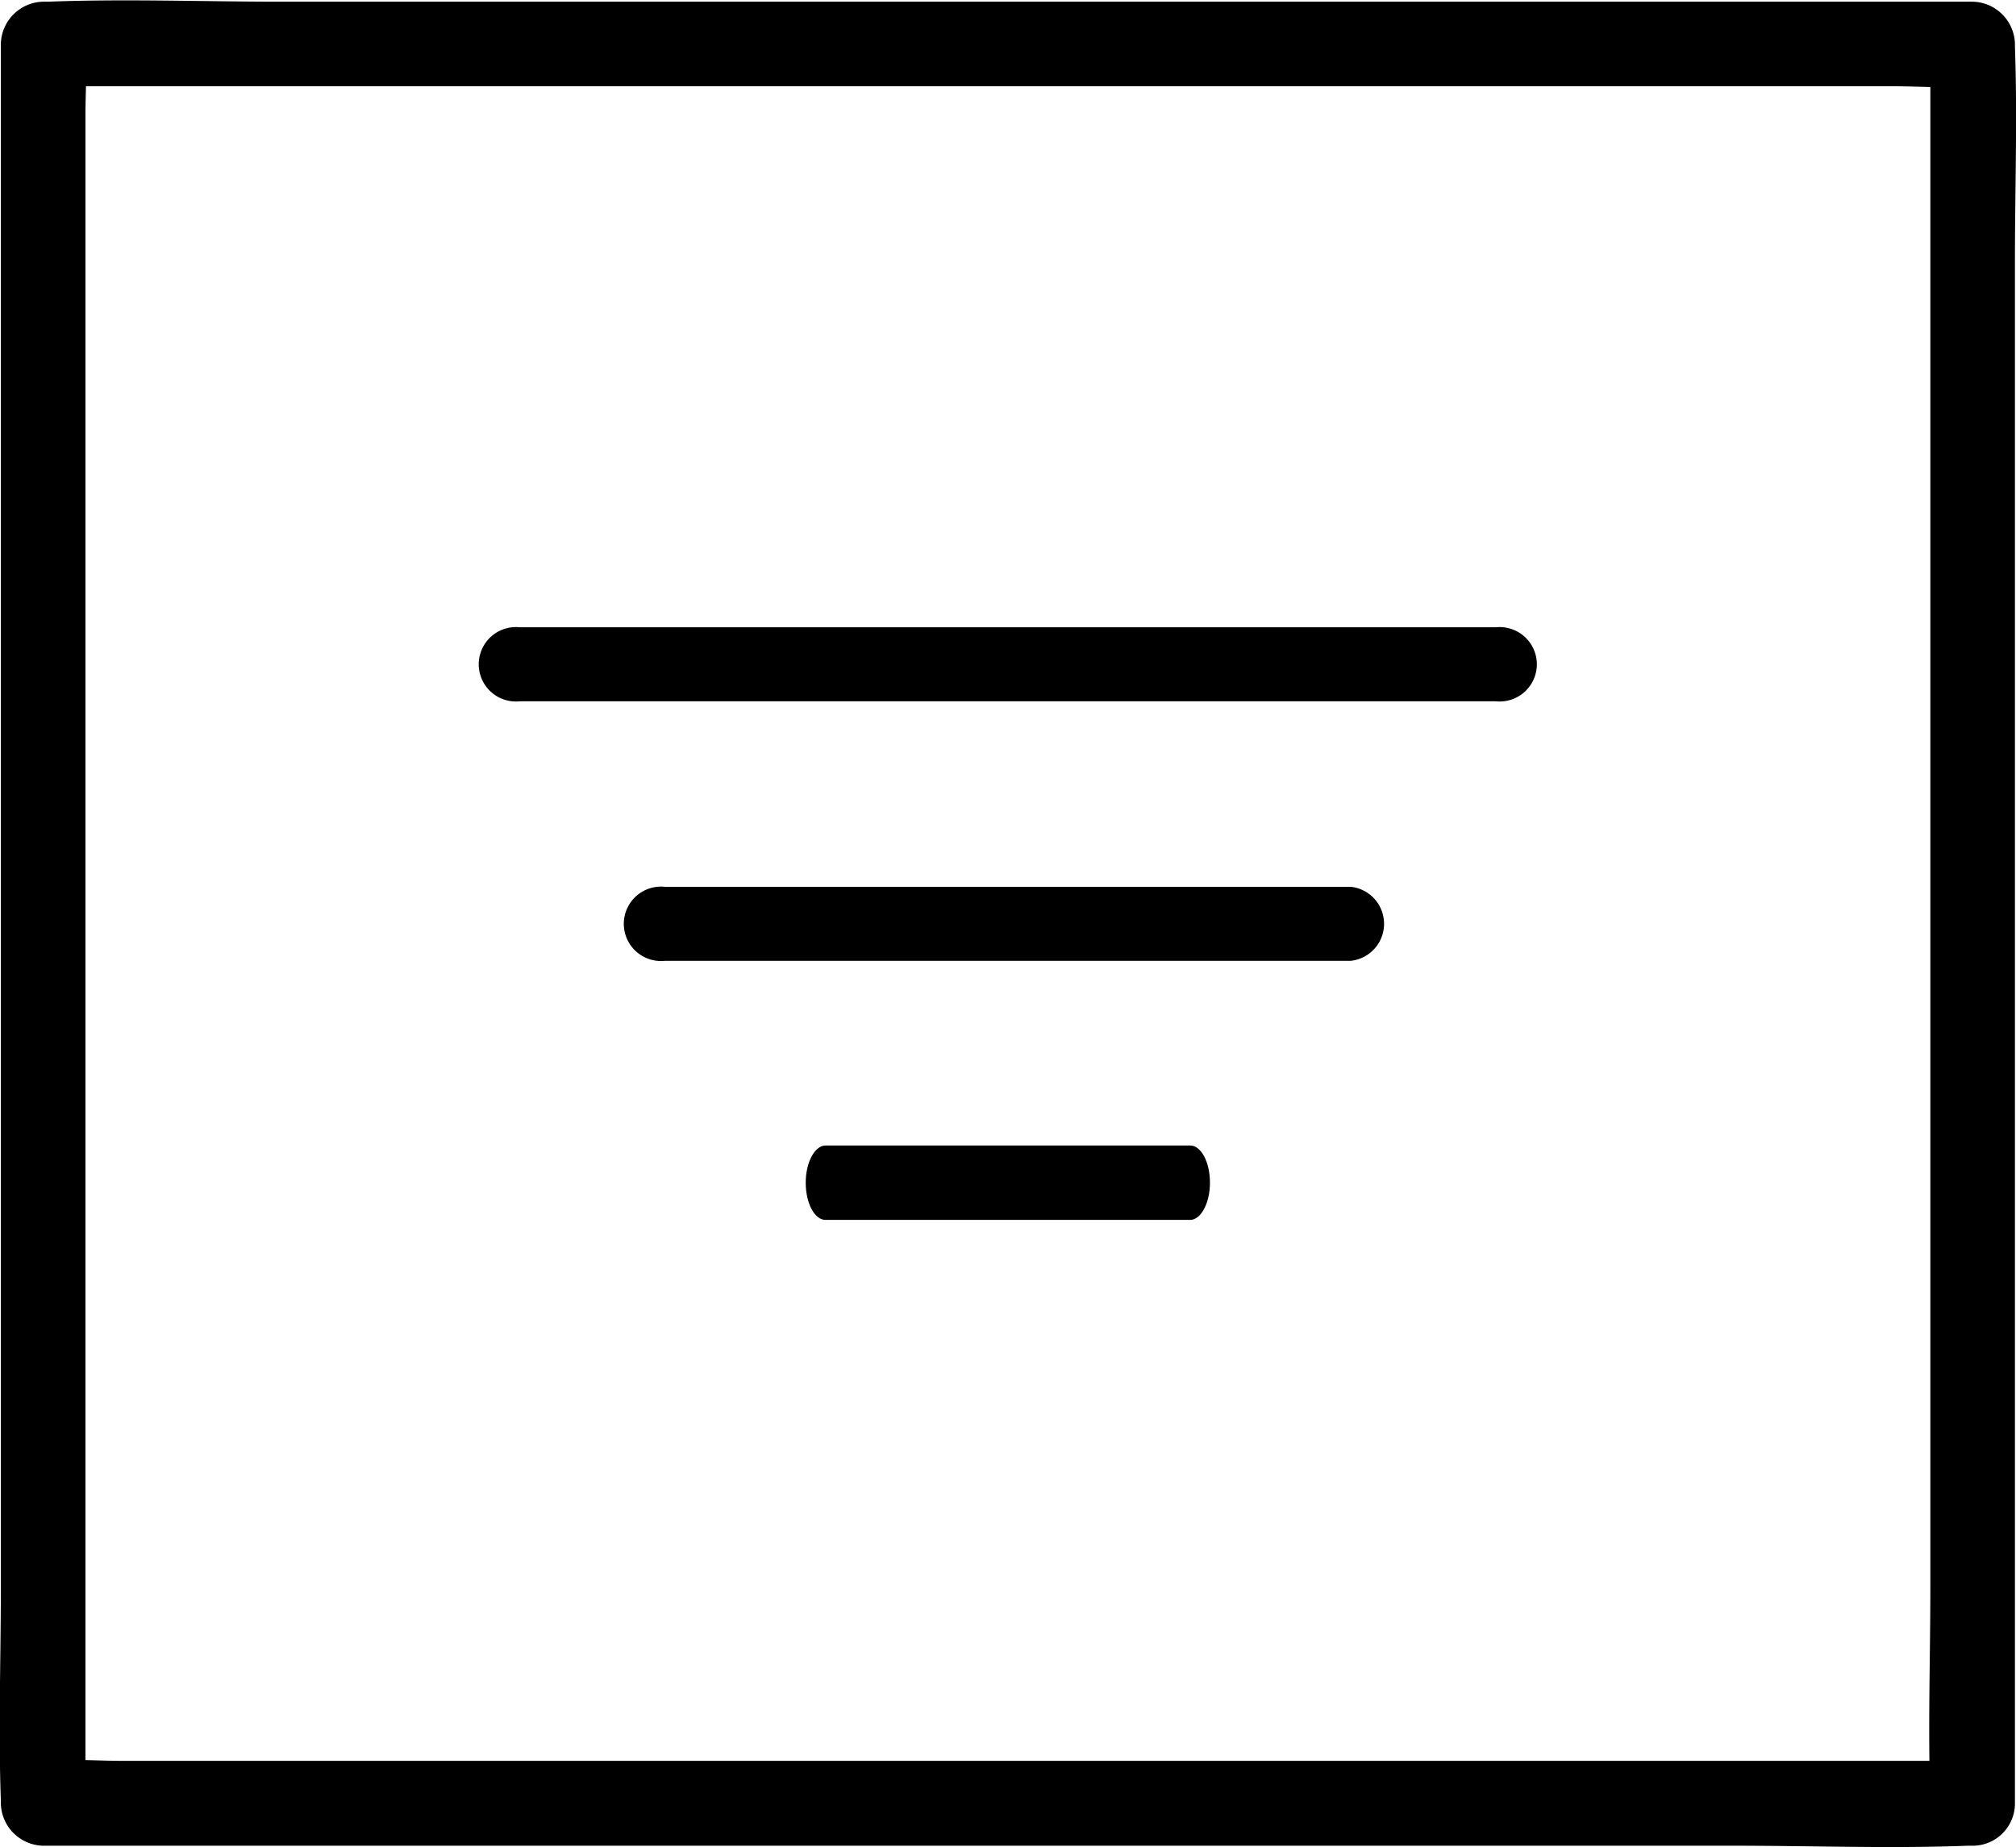 <svg xmlns="http://www.w3.org/2000/svg" width="19.066" height="17.473" viewBox="0 0 19.066 17.473">
  <g id="nav-icon-09" transform="translate(-21814.502 -142.466)">
    <g id="noun-blog-2977652" transform="translate(21729.91 105.632)">
      <path id="Path_18167" data-name="Path 18167" d="M103.245,53.491h-17.5c-.233,0-.479-.02-.716,0H85l.4.4V37.926c0-.213.016-.435,0-.648V37.25l-.4.4h17.5c.233,0,.479.02.716,0h.032l-.4-.4v14.6c0,.672-.024,1.348,0,2.016v.028a.4.4,0,0,0,.8,0v-14.6c0-.672.024-1.348,0-2.016V37.25a.409.409,0,0,0-.4-.4h-16c-.732,0-1.472-.028-2.2,0H85a.409.409,0,0,0-.4.4v14.6c0,.672-.024,1.348,0,2.016v.028a.409.409,0,0,0,.4.4h16c.732,0,1.472.028,2.2,0h.032A.4.4,0,0,0,103.245,53.491Z"/>
    </g>
    <path id="Path_18169" data-name="Path 18169" d="M296.982,96.953h6.486a.352.352,0,0,0,0-.7h-6.486a.352.352,0,1,0,0,.7Z" transform="translate(21523.809 54.602)"/>
    <path id="Path_18171" data-name="Path 18171" d="M296.817,96.953h3.449c.1,0,.187-.157.187-.352s-.084-.352-.187-.352h-3.449c-.1,0-.187.157-.187.352S296.714,96.953,296.817,96.953Z" transform="translate(21525.492 57.053)"/>
    <path id="Path_18170" data-name="Path 18170" d="M306.2,159.69h-9.228a.352.352,0,1,0,0,.7H306.2a.352.352,0,1,0,0-.7Z" transform="translate(21522.447 -11.29)"/>
  </g>
</svg>
